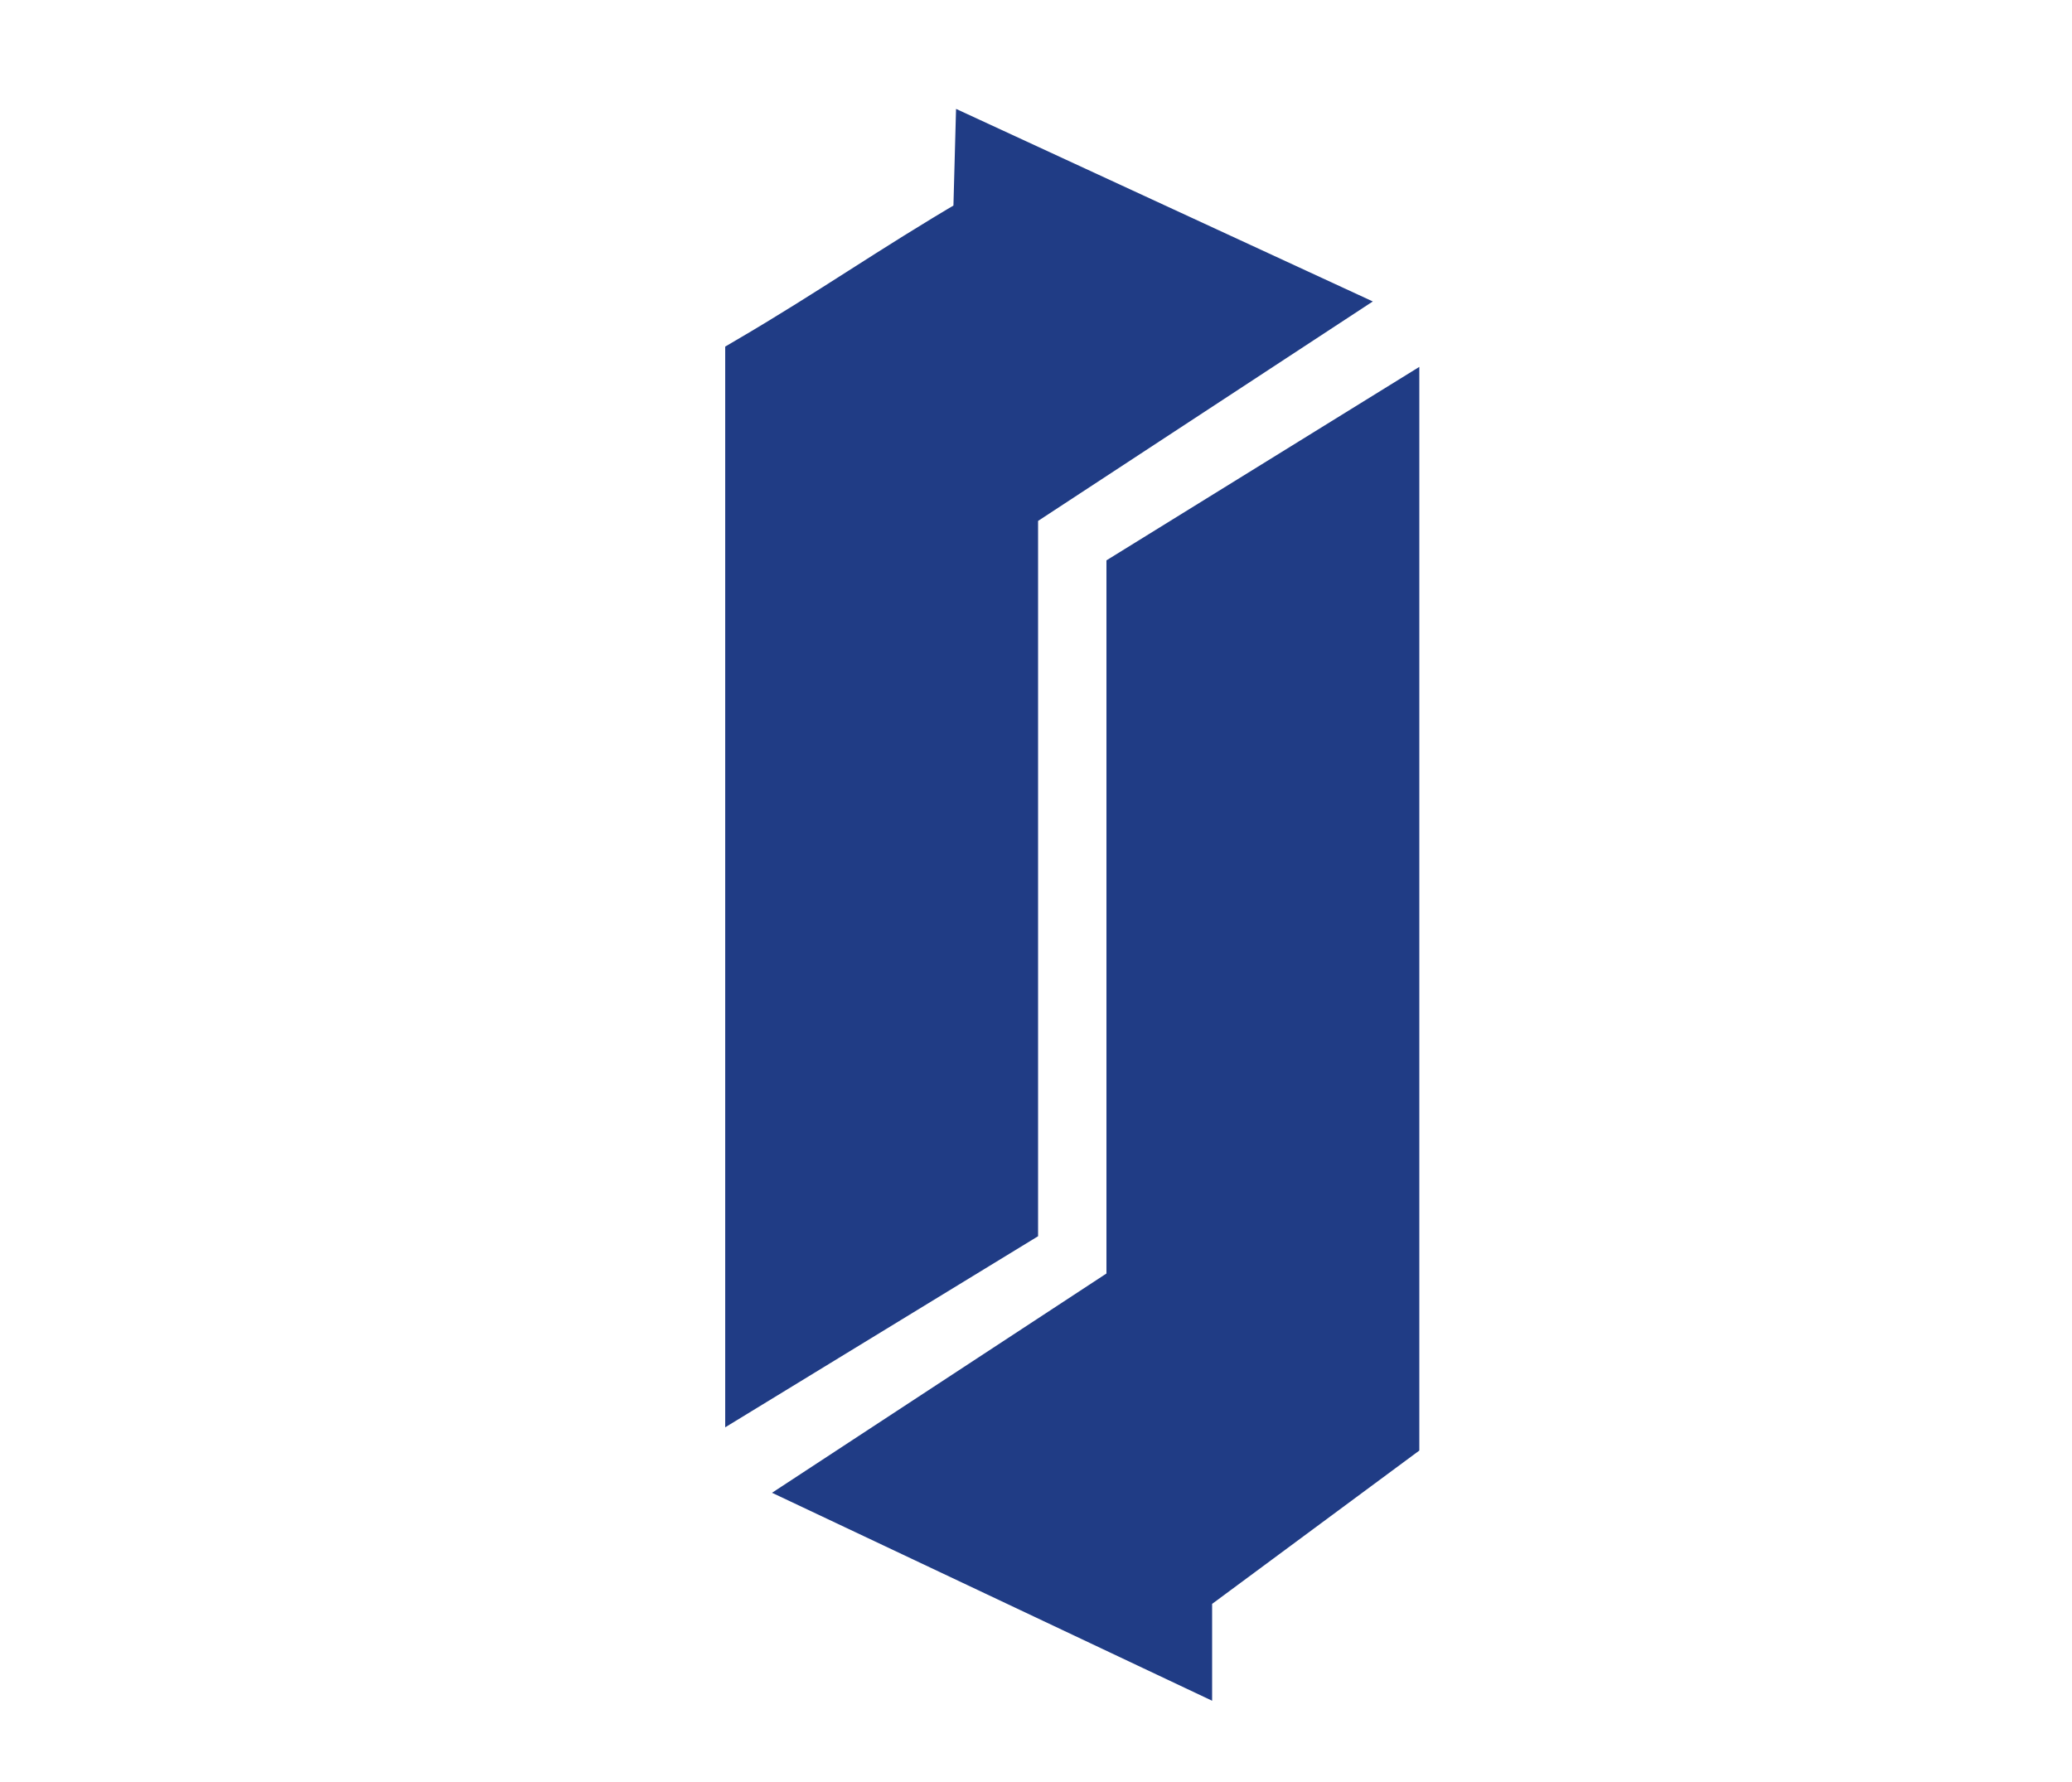 <svg xmlns="http://www.w3.org/2000/svg" viewBox="0 0 100 86"><style type="text/css">  
	.st0{fill:none;stroke:#96B0A6;stroke-width:2;stroke-linecap:round;stroke-miterlimit:10;}
	.st1{fill:#203C85;stroke:#203C85;stroke-width:2;stroke-linecap:round;stroke-miterlimit:10;}
</style><path class="st1" d="M47.1 6.8l17.1 7.9 -15.1 9.9v-2.7 37.2l-13.1 8V17.3c4.1-2.4 6.9-4.4 11-6.8L47.1 6.8z"/><polygon class="st1" points="57.5 80.5 39.3 71.9 54.4 62 54.4 64.8 54.4 27.6 67.5 19.5 67.5 69.5 57.5 76.9 "/></svg>
